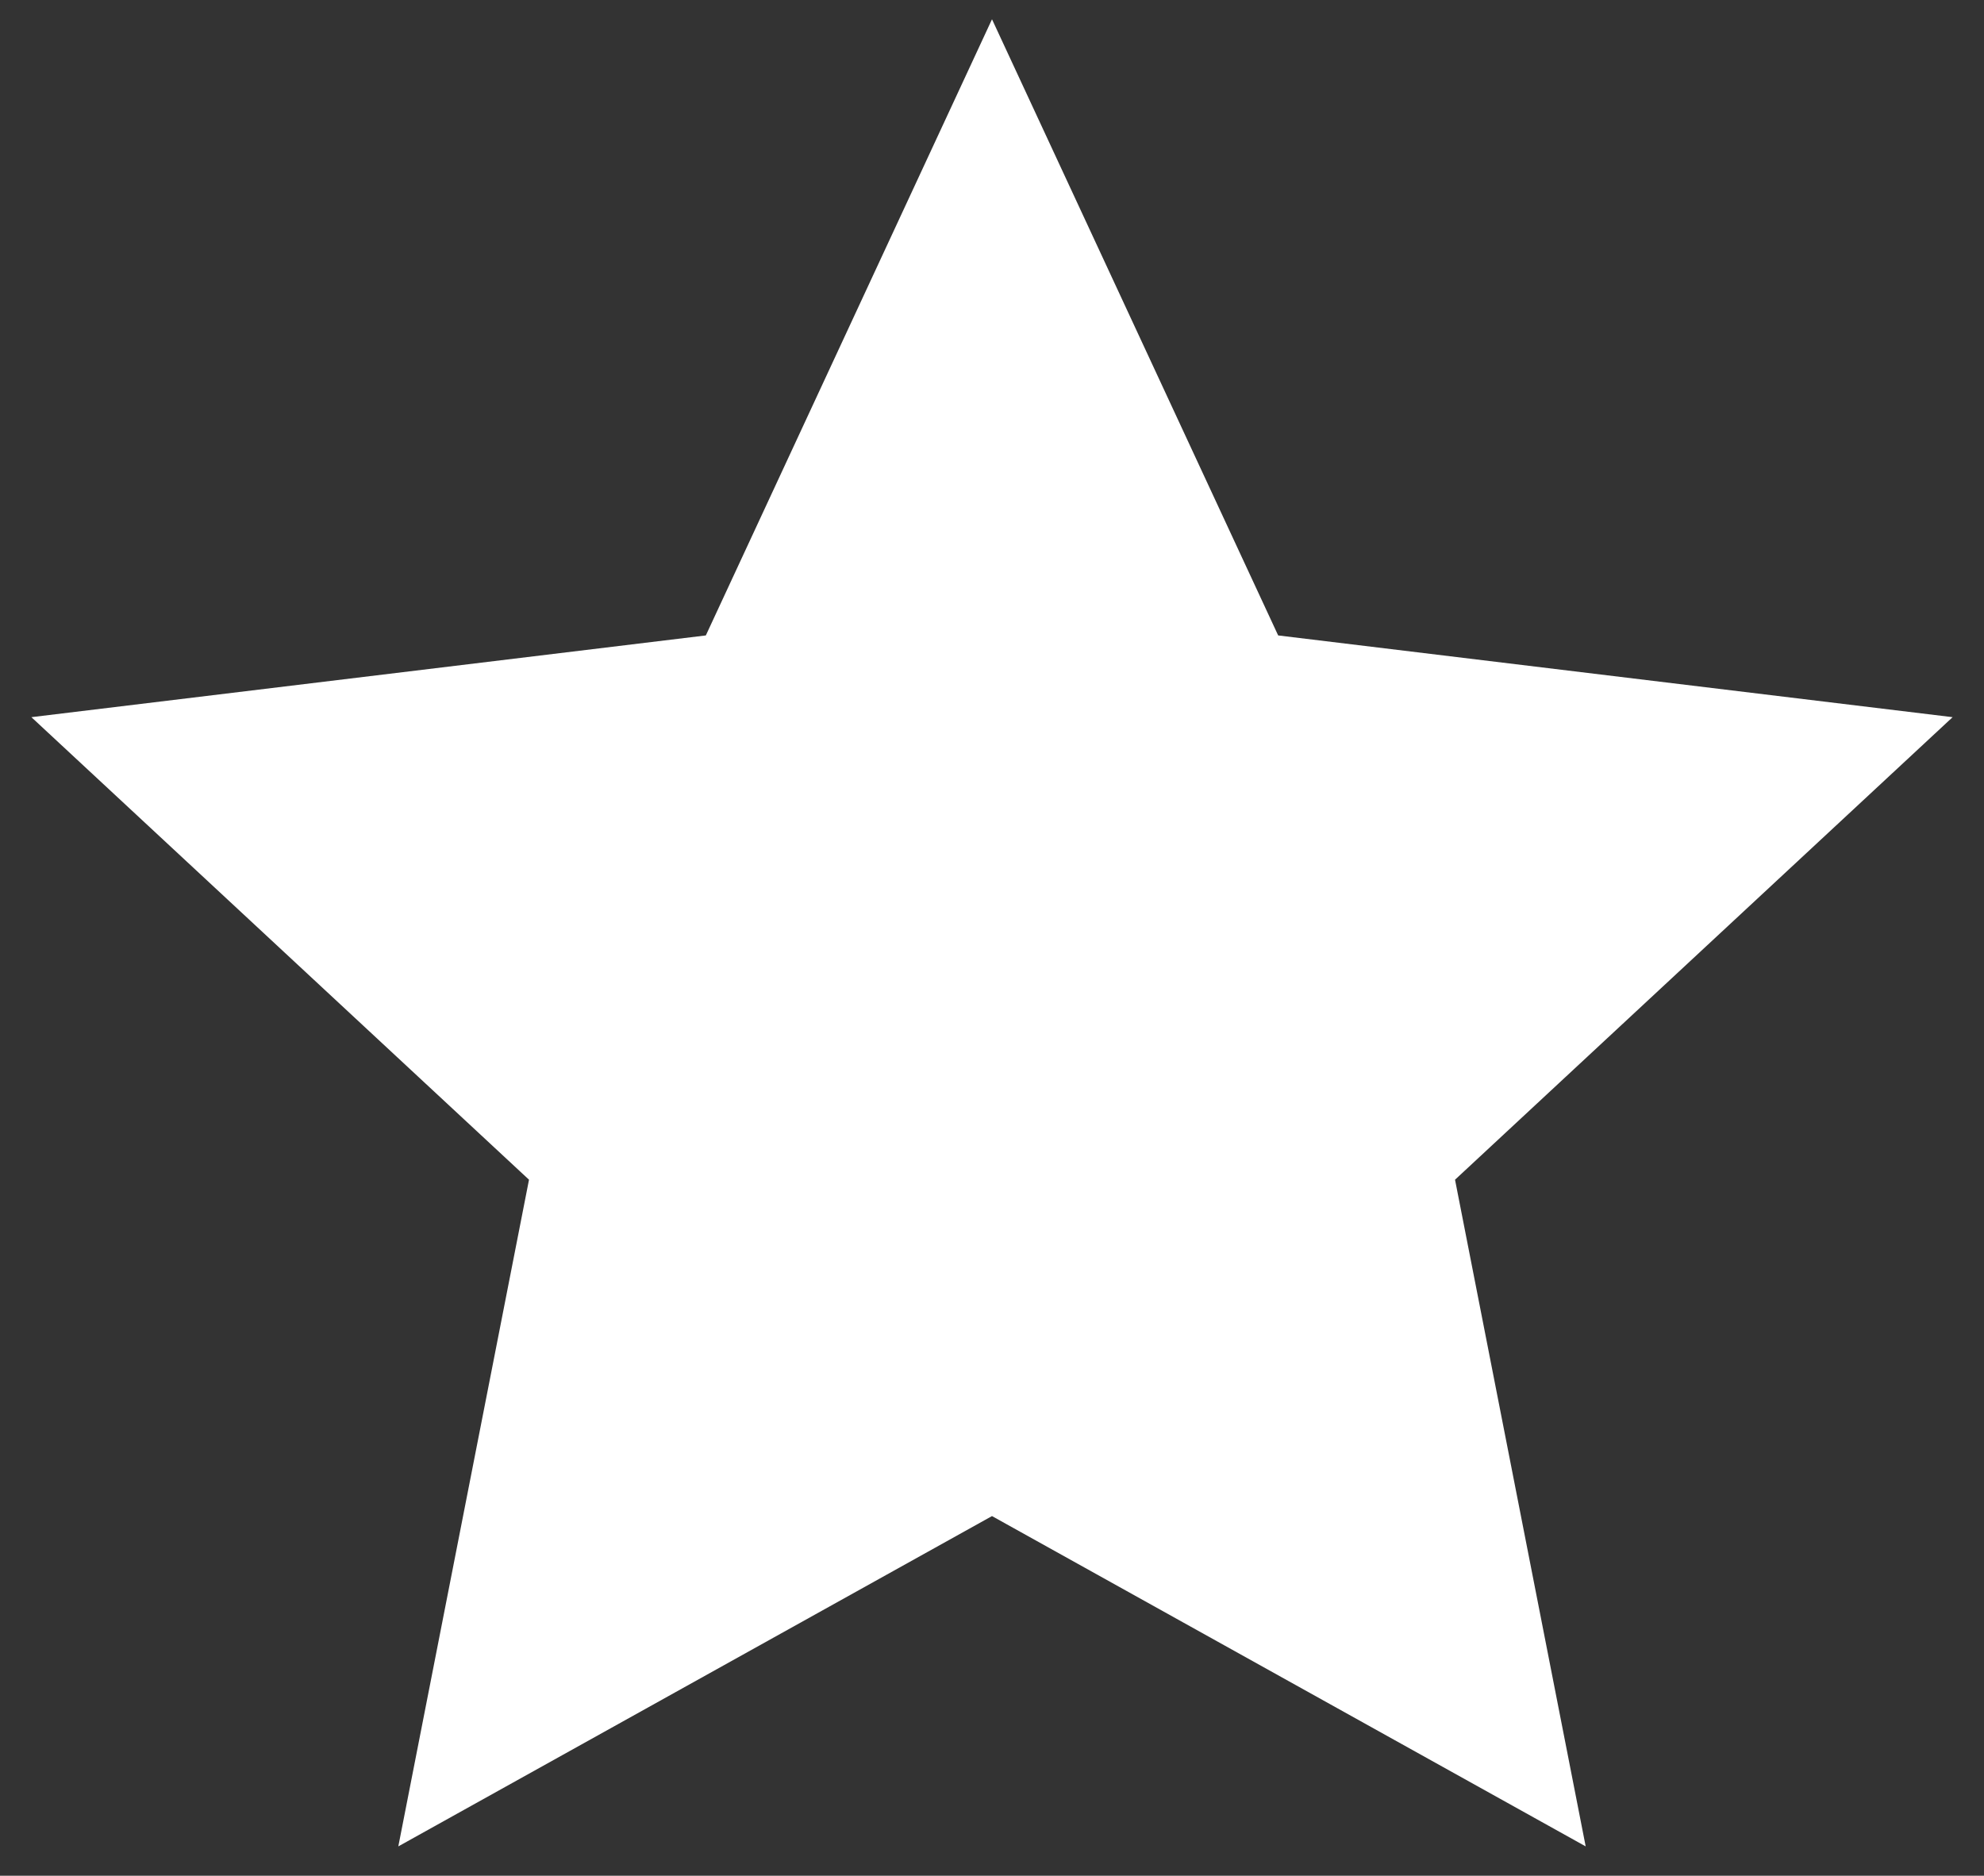 <?xml version="1.0" encoding="UTF-8"?> <svg xmlns="http://www.w3.org/2000/svg" width="55" height="52" viewBox="0 0 55 52" fill="none"><rect x="0" y="0" width="55" height="52" fill="#333333" stroke="none"/> <path d="M27.5 0.534L35.433 17.616L54.13 19.882L40.336 32.705L43.958 51.187L27.5 42.03L11.042 51.187L14.665 32.705L0.87 19.882L19.567 17.616L27.5 0.534Z" fill="white"></path> </svg> 